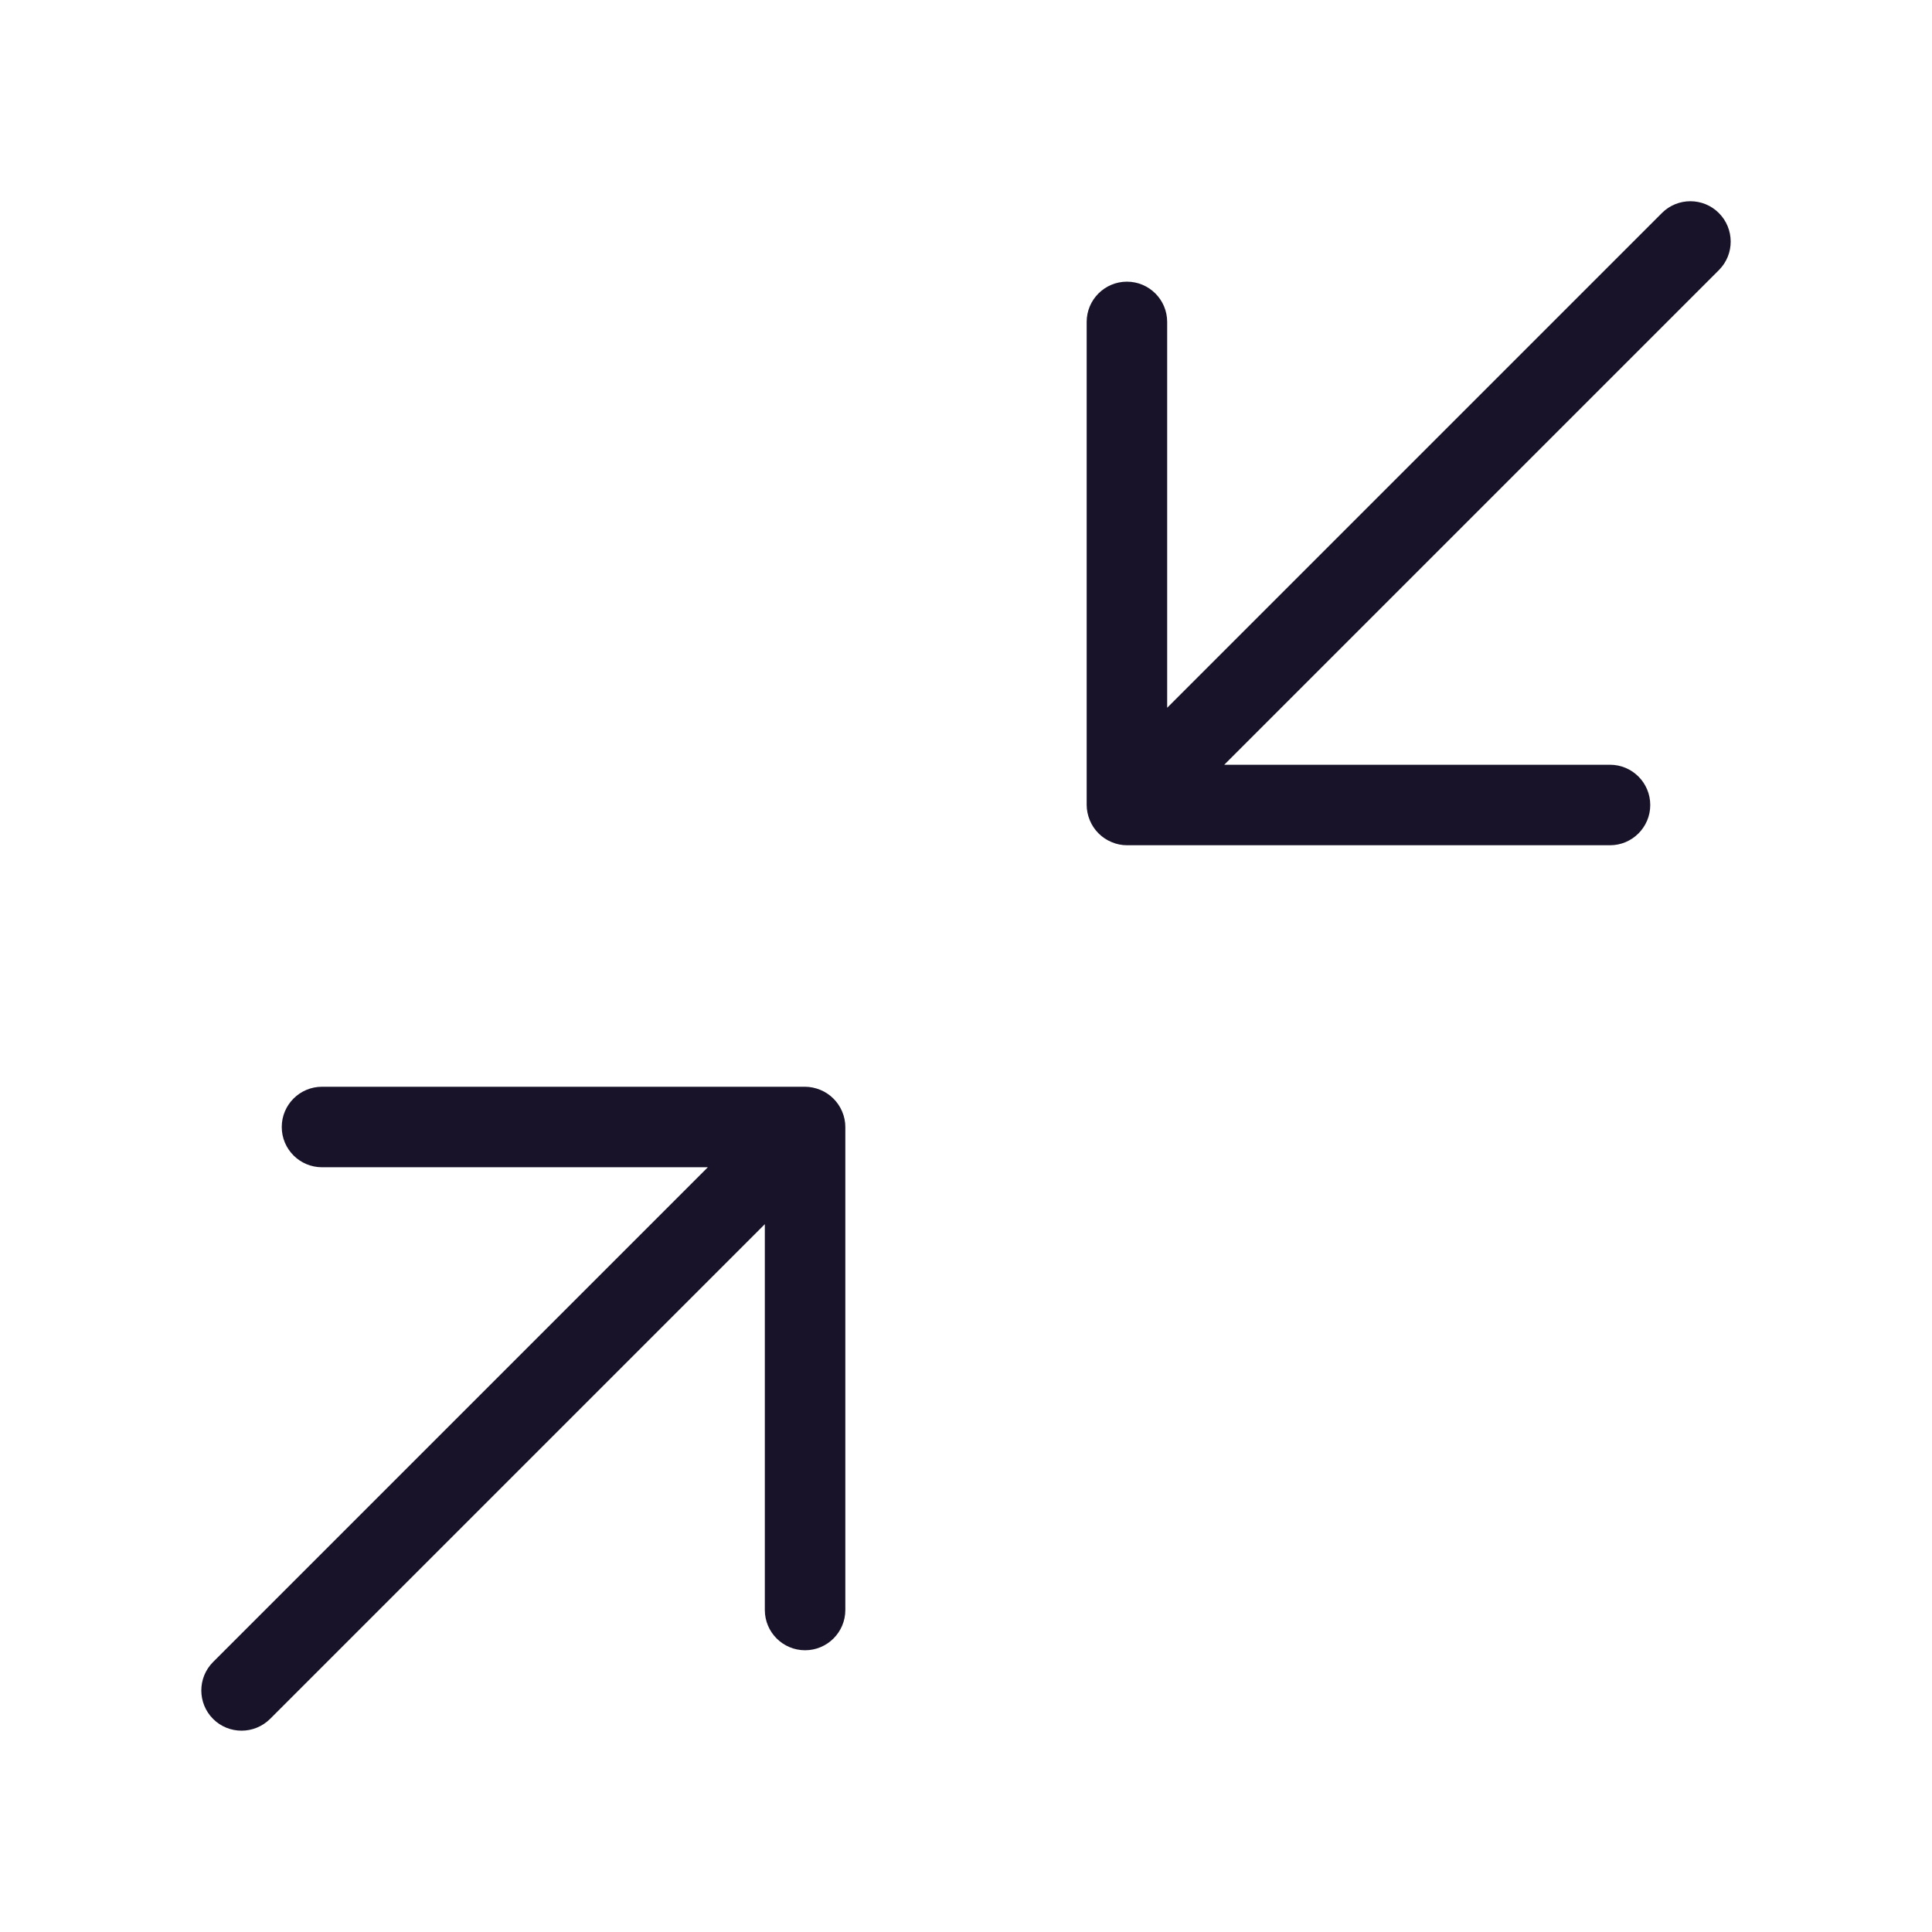 <svg width="24" height="24" viewBox="0 0 24 24" fill="none" xmlns="http://www.w3.org/2000/svg">
<path d="M21.354 3.354L15.208 9.5H20C20.276 9.5 20.5 9.724 20.5 10C20.5 10.276 20.276 10.5 20 10.5H14C13.935 10.5 13.87 10.487 13.809 10.461C13.686 10.41 13.589 10.313 13.538 10.19C13.513 10.129 13.499 10.064 13.499 9.999V3.999C13.499 3.723 13.723 3.499 13.999 3.499C14.275 3.499 14.499 3.723 14.499 3.999V8.792L20.645 2.646C20.84 2.451 21.157 2.451 21.352 2.646C21.547 2.841 21.549 3.158 21.354 3.354ZM10.191 13.539C10.13 13.514 10.065 13.5 10 13.5H4C3.724 13.5 3.5 13.724 3.5 14C3.5 14.276 3.724 14.5 4 14.5H8.793L2.647 20.646C2.452 20.841 2.452 21.158 2.647 21.353C2.745 21.451 2.873 21.499 3.001 21.499C3.129 21.499 3.257 21.45 3.355 21.353L9.501 15.207V20C9.501 20.276 9.725 20.5 10.001 20.5C10.277 20.5 10.501 20.276 10.501 20V14C10.501 13.935 10.488 13.87 10.462 13.809C10.411 13.687 10.313 13.589 10.191 13.539Z" fill="#191329"/>
</svg>

